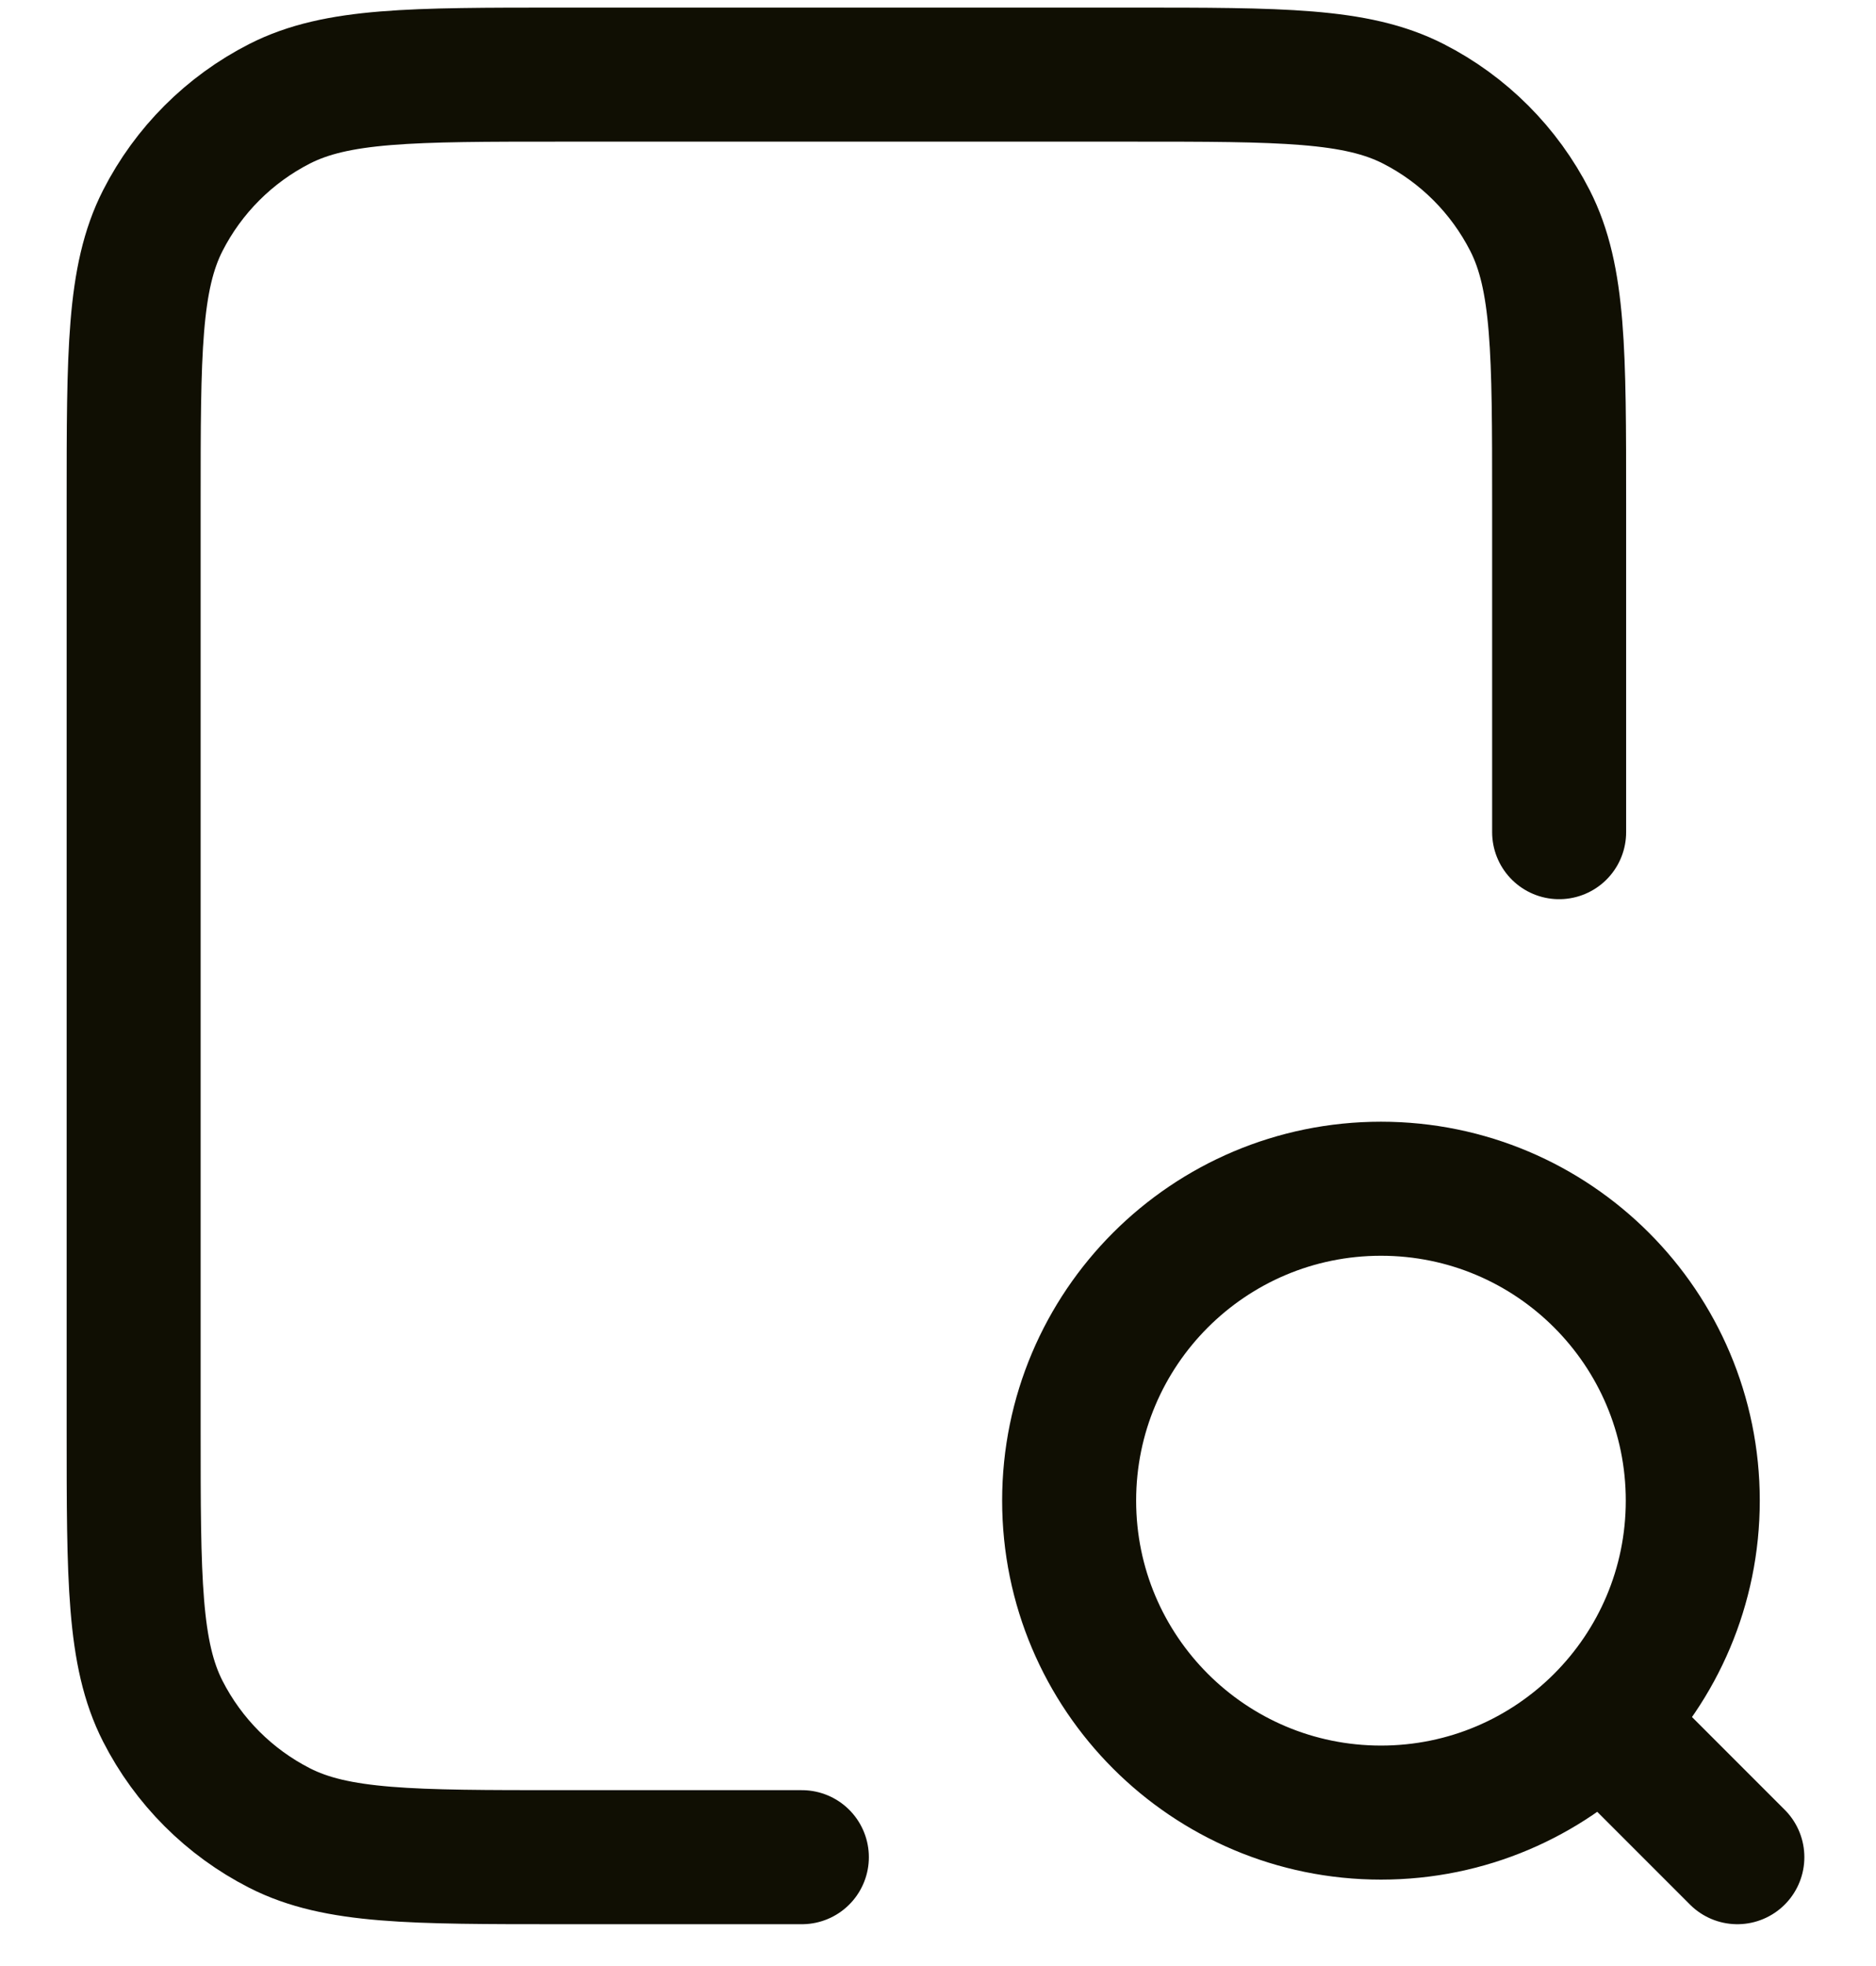 <svg width="21" height="22" viewBox="0 0 21 22" fill="none" xmlns="http://www.w3.org/2000/svg">
<path d="M17.453 9.312V5.622C17.453 3.946 17.453 3.109 17.127 2.469C16.84 1.906 16.383 1.448 15.82 1.161C15.18 0.835 14.342 0.835 12.666 0.835H6.283C4.607 0.835 3.77 0.835 3.13 1.161C2.567 1.448 2.109 1.906 1.822 2.469C1.496 3.109 1.496 3.946 1.496 5.622V15.994C1.496 17.67 1.496 18.508 1.822 19.148C2.109 19.711 2.567 20.169 3.13 20.456C3.77 20.782 4.607 20.782 6.283 20.782H8.976M19.448 20.782L17.952 19.286M18.949 16.792C18.949 18.72 17.387 20.283 15.459 20.283C13.531 20.283 11.968 18.72 11.968 16.792C11.968 14.864 13.531 13.302 15.459 13.302C17.387 13.302 18.949 14.864 18.949 16.792Z" stroke="#100F03" stroke-width="1.5" stroke-linecap="round" stroke-linejoin="round"/>
</svg>
